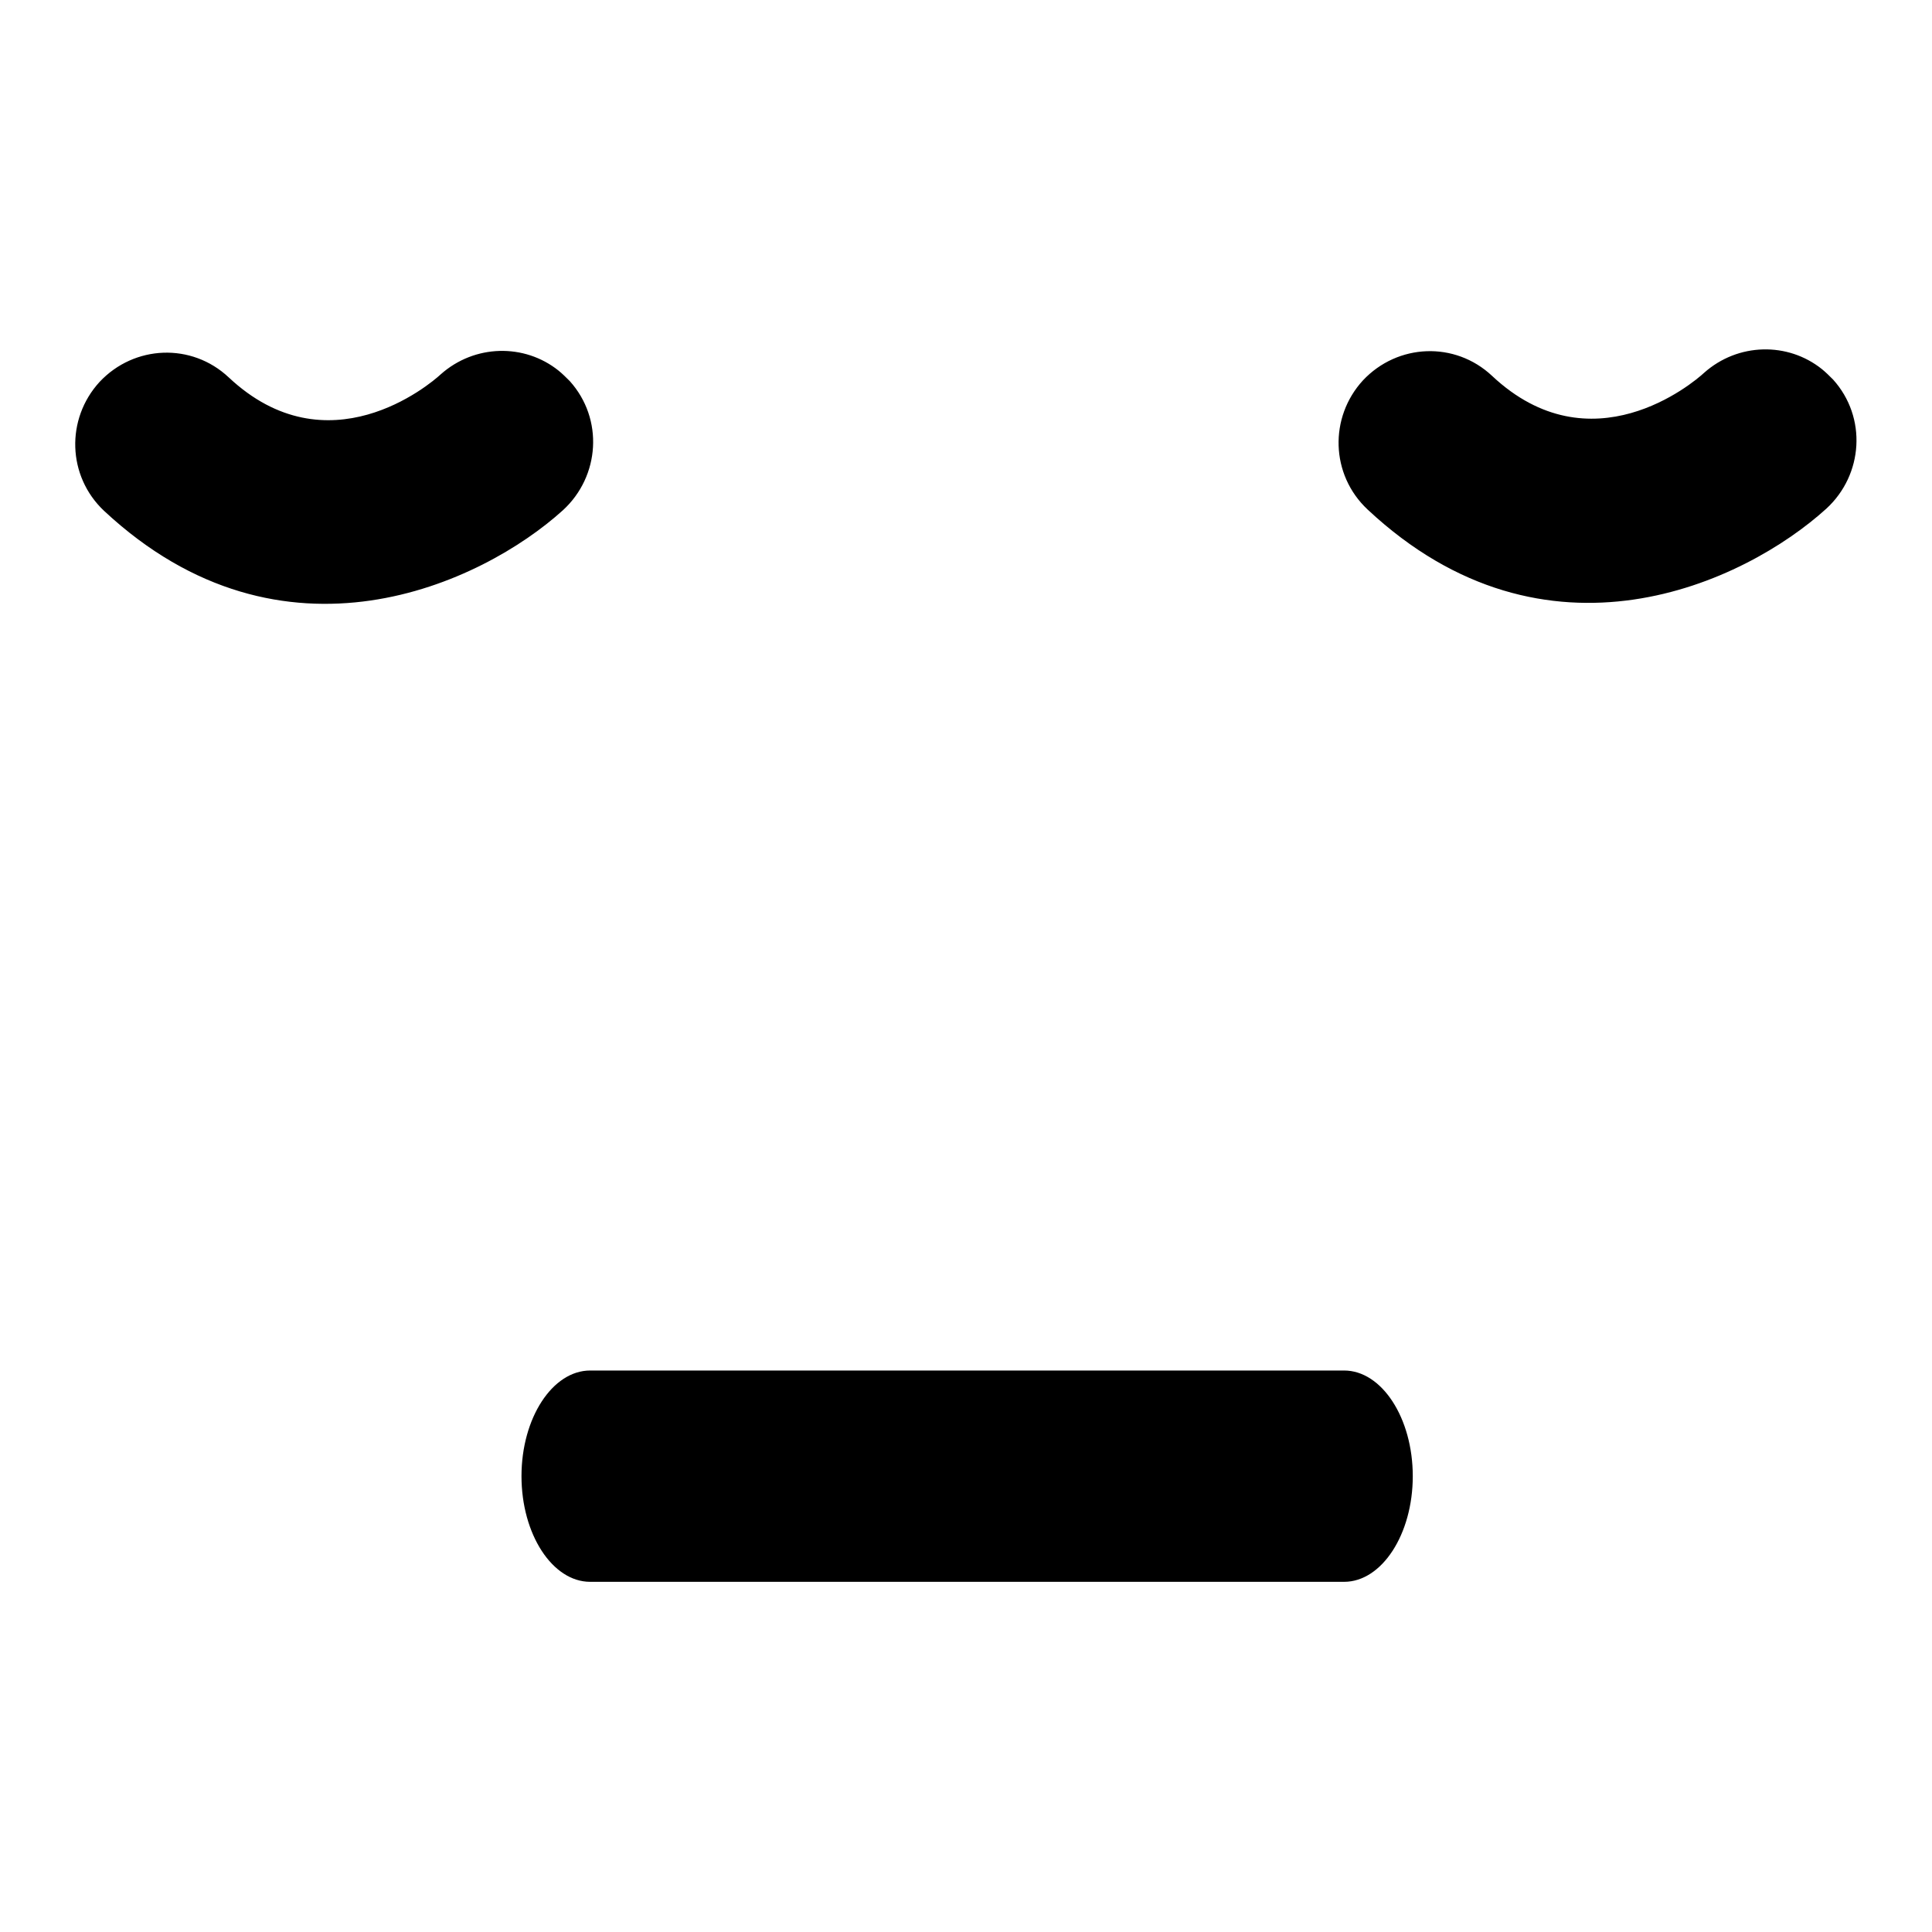 <?xml version="1.0" encoding="utf-8"?>
<!-- Svg Vector Icons : http://www.onlinewebfonts.com/icon -->
<!DOCTYPE svg PUBLIC "-//W3C//DTD SVG 1.1//EN" "http://www.w3.org/Graphics/SVG/1.1/DTD/svg11.dtd">
<svg version="1.1" xmlns="http://www.w3.org/2000/svg" xmlns:xlink="http://www.w3.org/1999/xlink" x="0px" y="0px" viewBox="0 0 256 256" enable-background="new 0 0 256 256" xml:space="preserve">
<g><g><g><path fill="#000000" d="M78.2,181.6h99.9c5,0,9.1,6.3,9.1,14c0,7.7-4.1,14-9.1,14H78.2c-5,0-9.1-6.3-9.1-14S73.2,181.6,78.2,181.6z M13.8,67.7c-4.9-4.6-5.1-12.2-0.6-17.1c4.6-4.9,12.2-5.2,17.1-0.6c13.1,12.3,26.6,1,28.1-0.4c4.5-4,11.1-4.1,15.6-0.5c0.5,0.4,1,0.9,1.5,1.4c4.5,5,4,12.6-0.9,17.1C63.9,77.3,37.5,89.8,13.8,67.7z M181.2,67.5c-4.9-4.6-5.1-12.2-0.6-17.1c4.6-4.9,12.2-5.2,17.1-0.6c13.1,12.3,26.6,1,28.1-0.4c4.5-4,11.1-4.1,15.6-0.5c0.5,0.4,1,0.9,1.5,1.4c4.5,5,4,12.6-0.9,17.1C231.2,77.2,204.9,89.7,181.2,67.5z"/></g><g></g><g></g><g></g><g></g><g></g><g></g><g></g><g></g><g></g><g></g><g></g><g></g><g></g><g></g><g></g></g></g>
</svg>